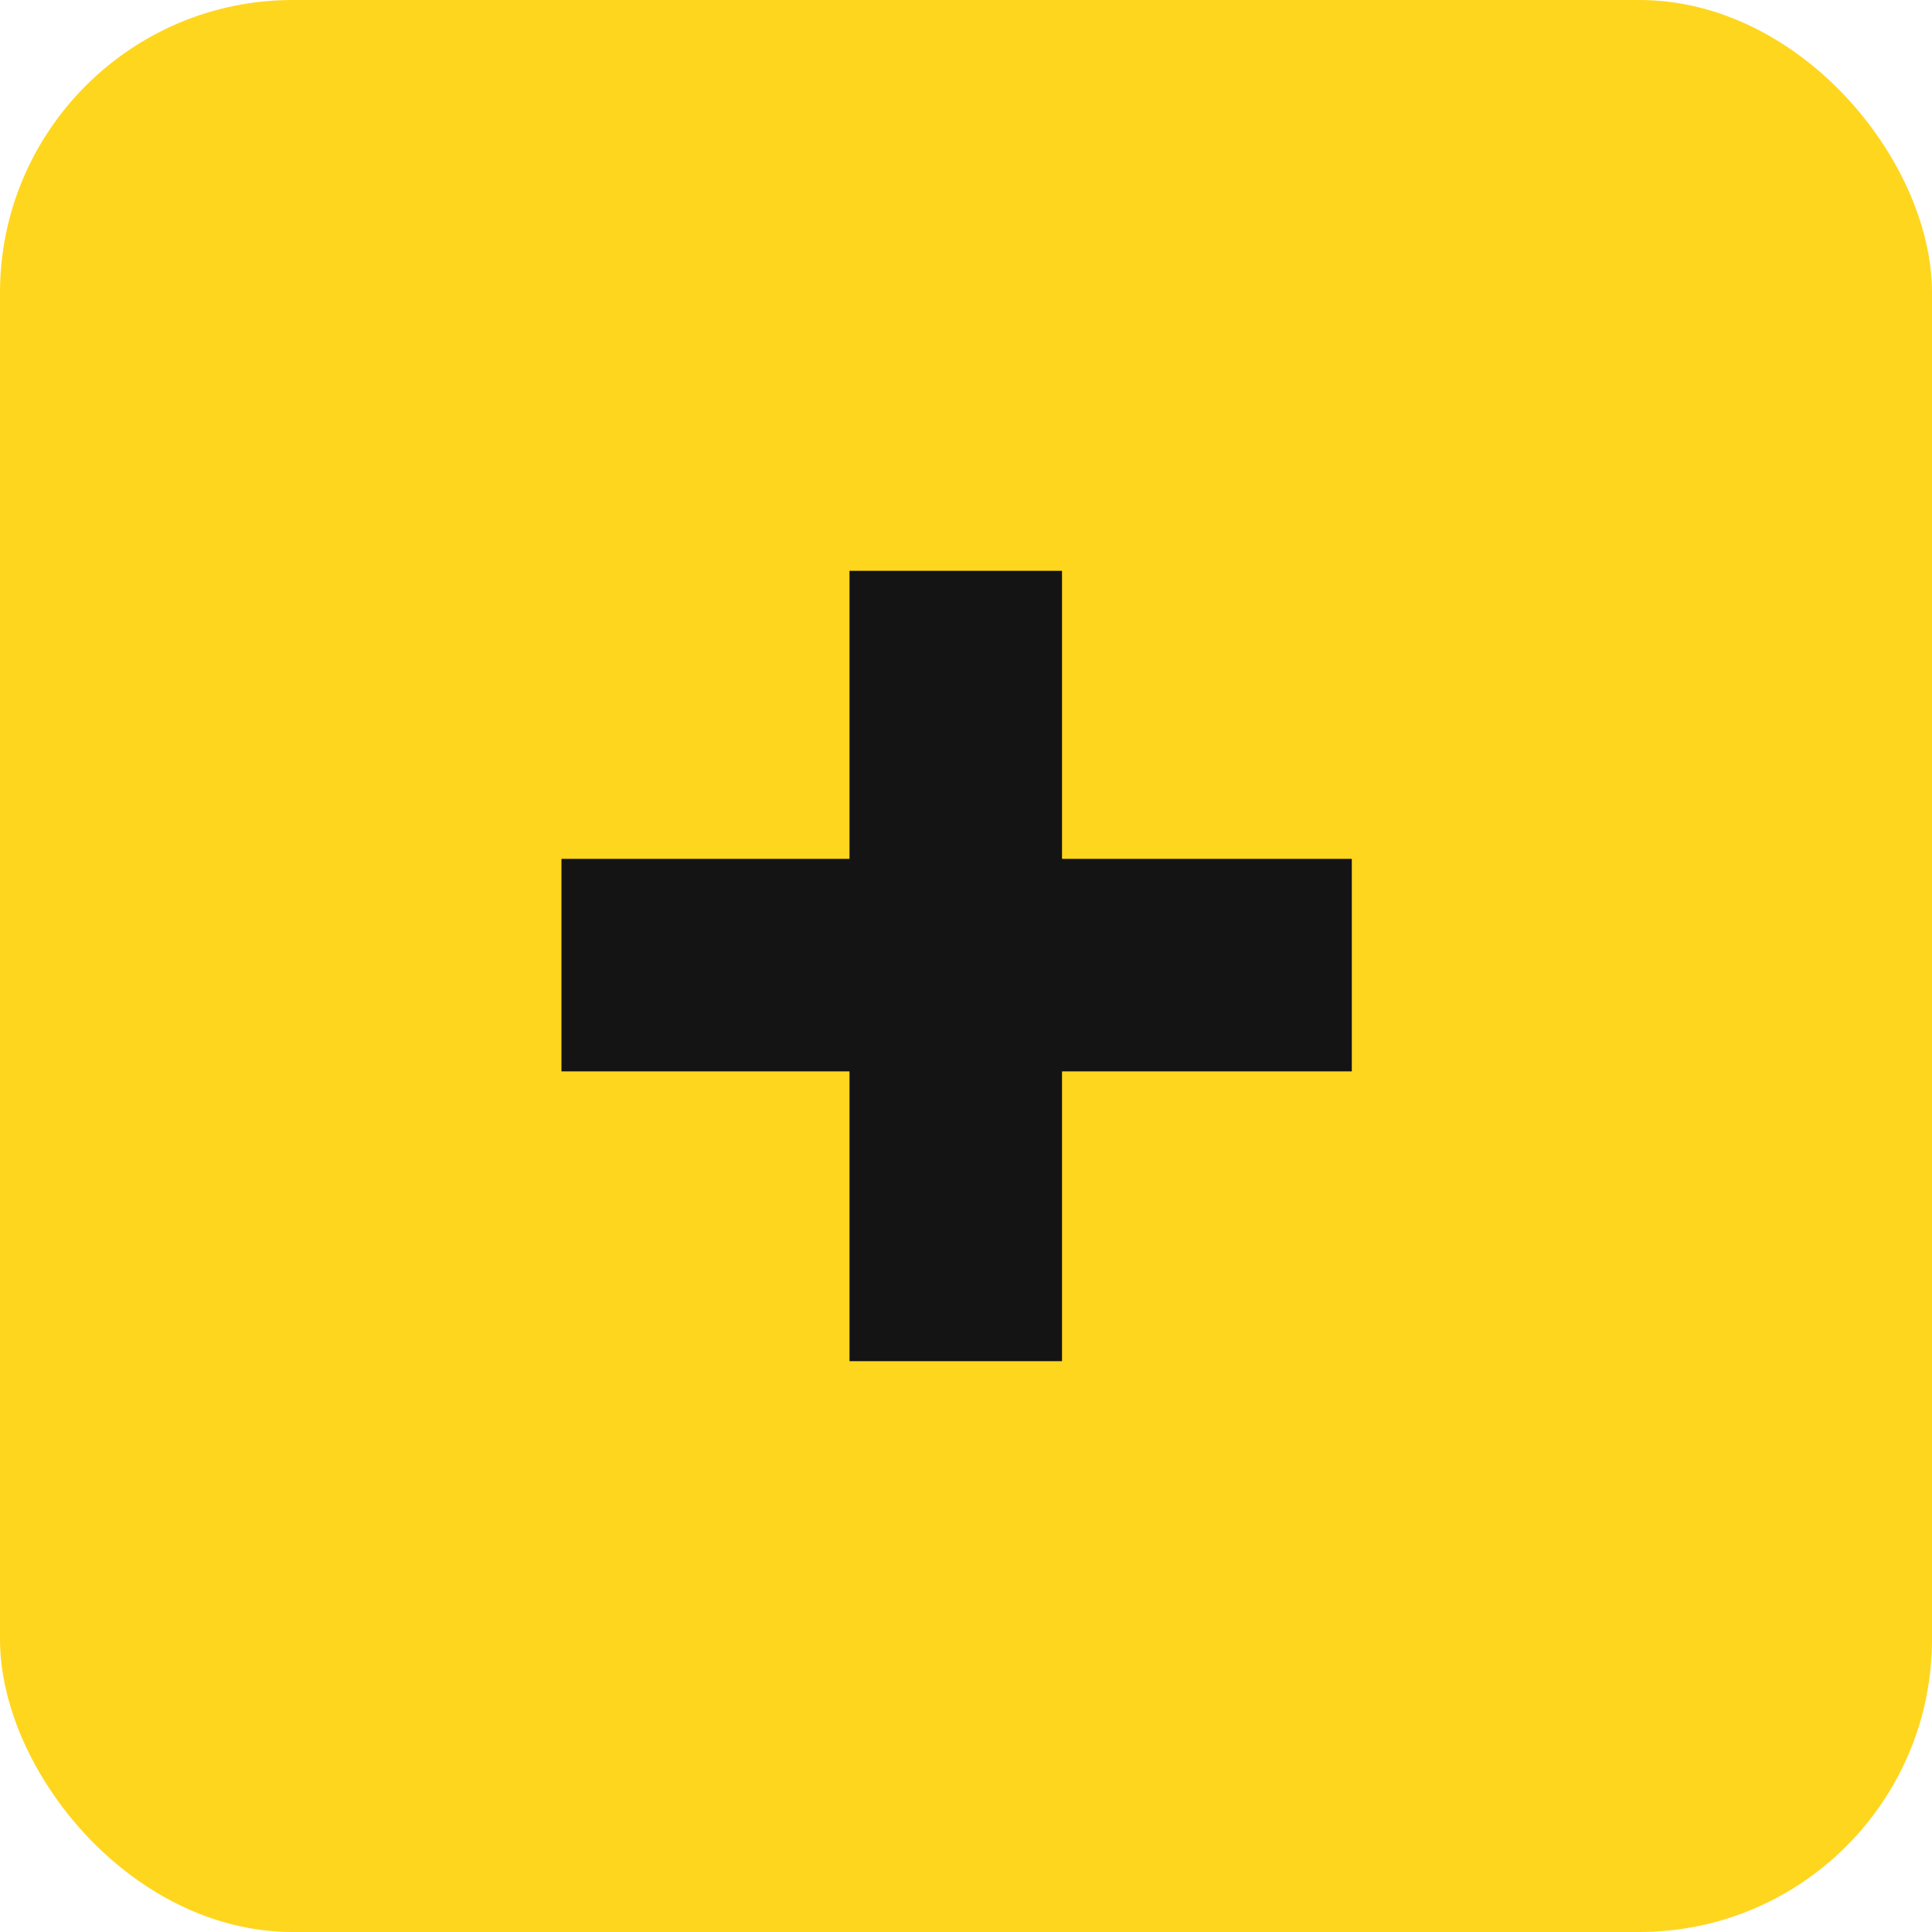 <?xml version="1.0" encoding="UTF-8"?> <svg xmlns="http://www.w3.org/2000/svg" width="66" height="66" viewBox="0 0 66 66" fill="none"> <rect width="66" height="66" rx="10" fill="#FFD61E"></rect> <path d="M46.18 29.34H36.28V19.5H29.02V29.34H19.18V36.6H29.02V46.5H36.28V36.6H46.18V29.34Z" fill="#141414"></path> </svg> 